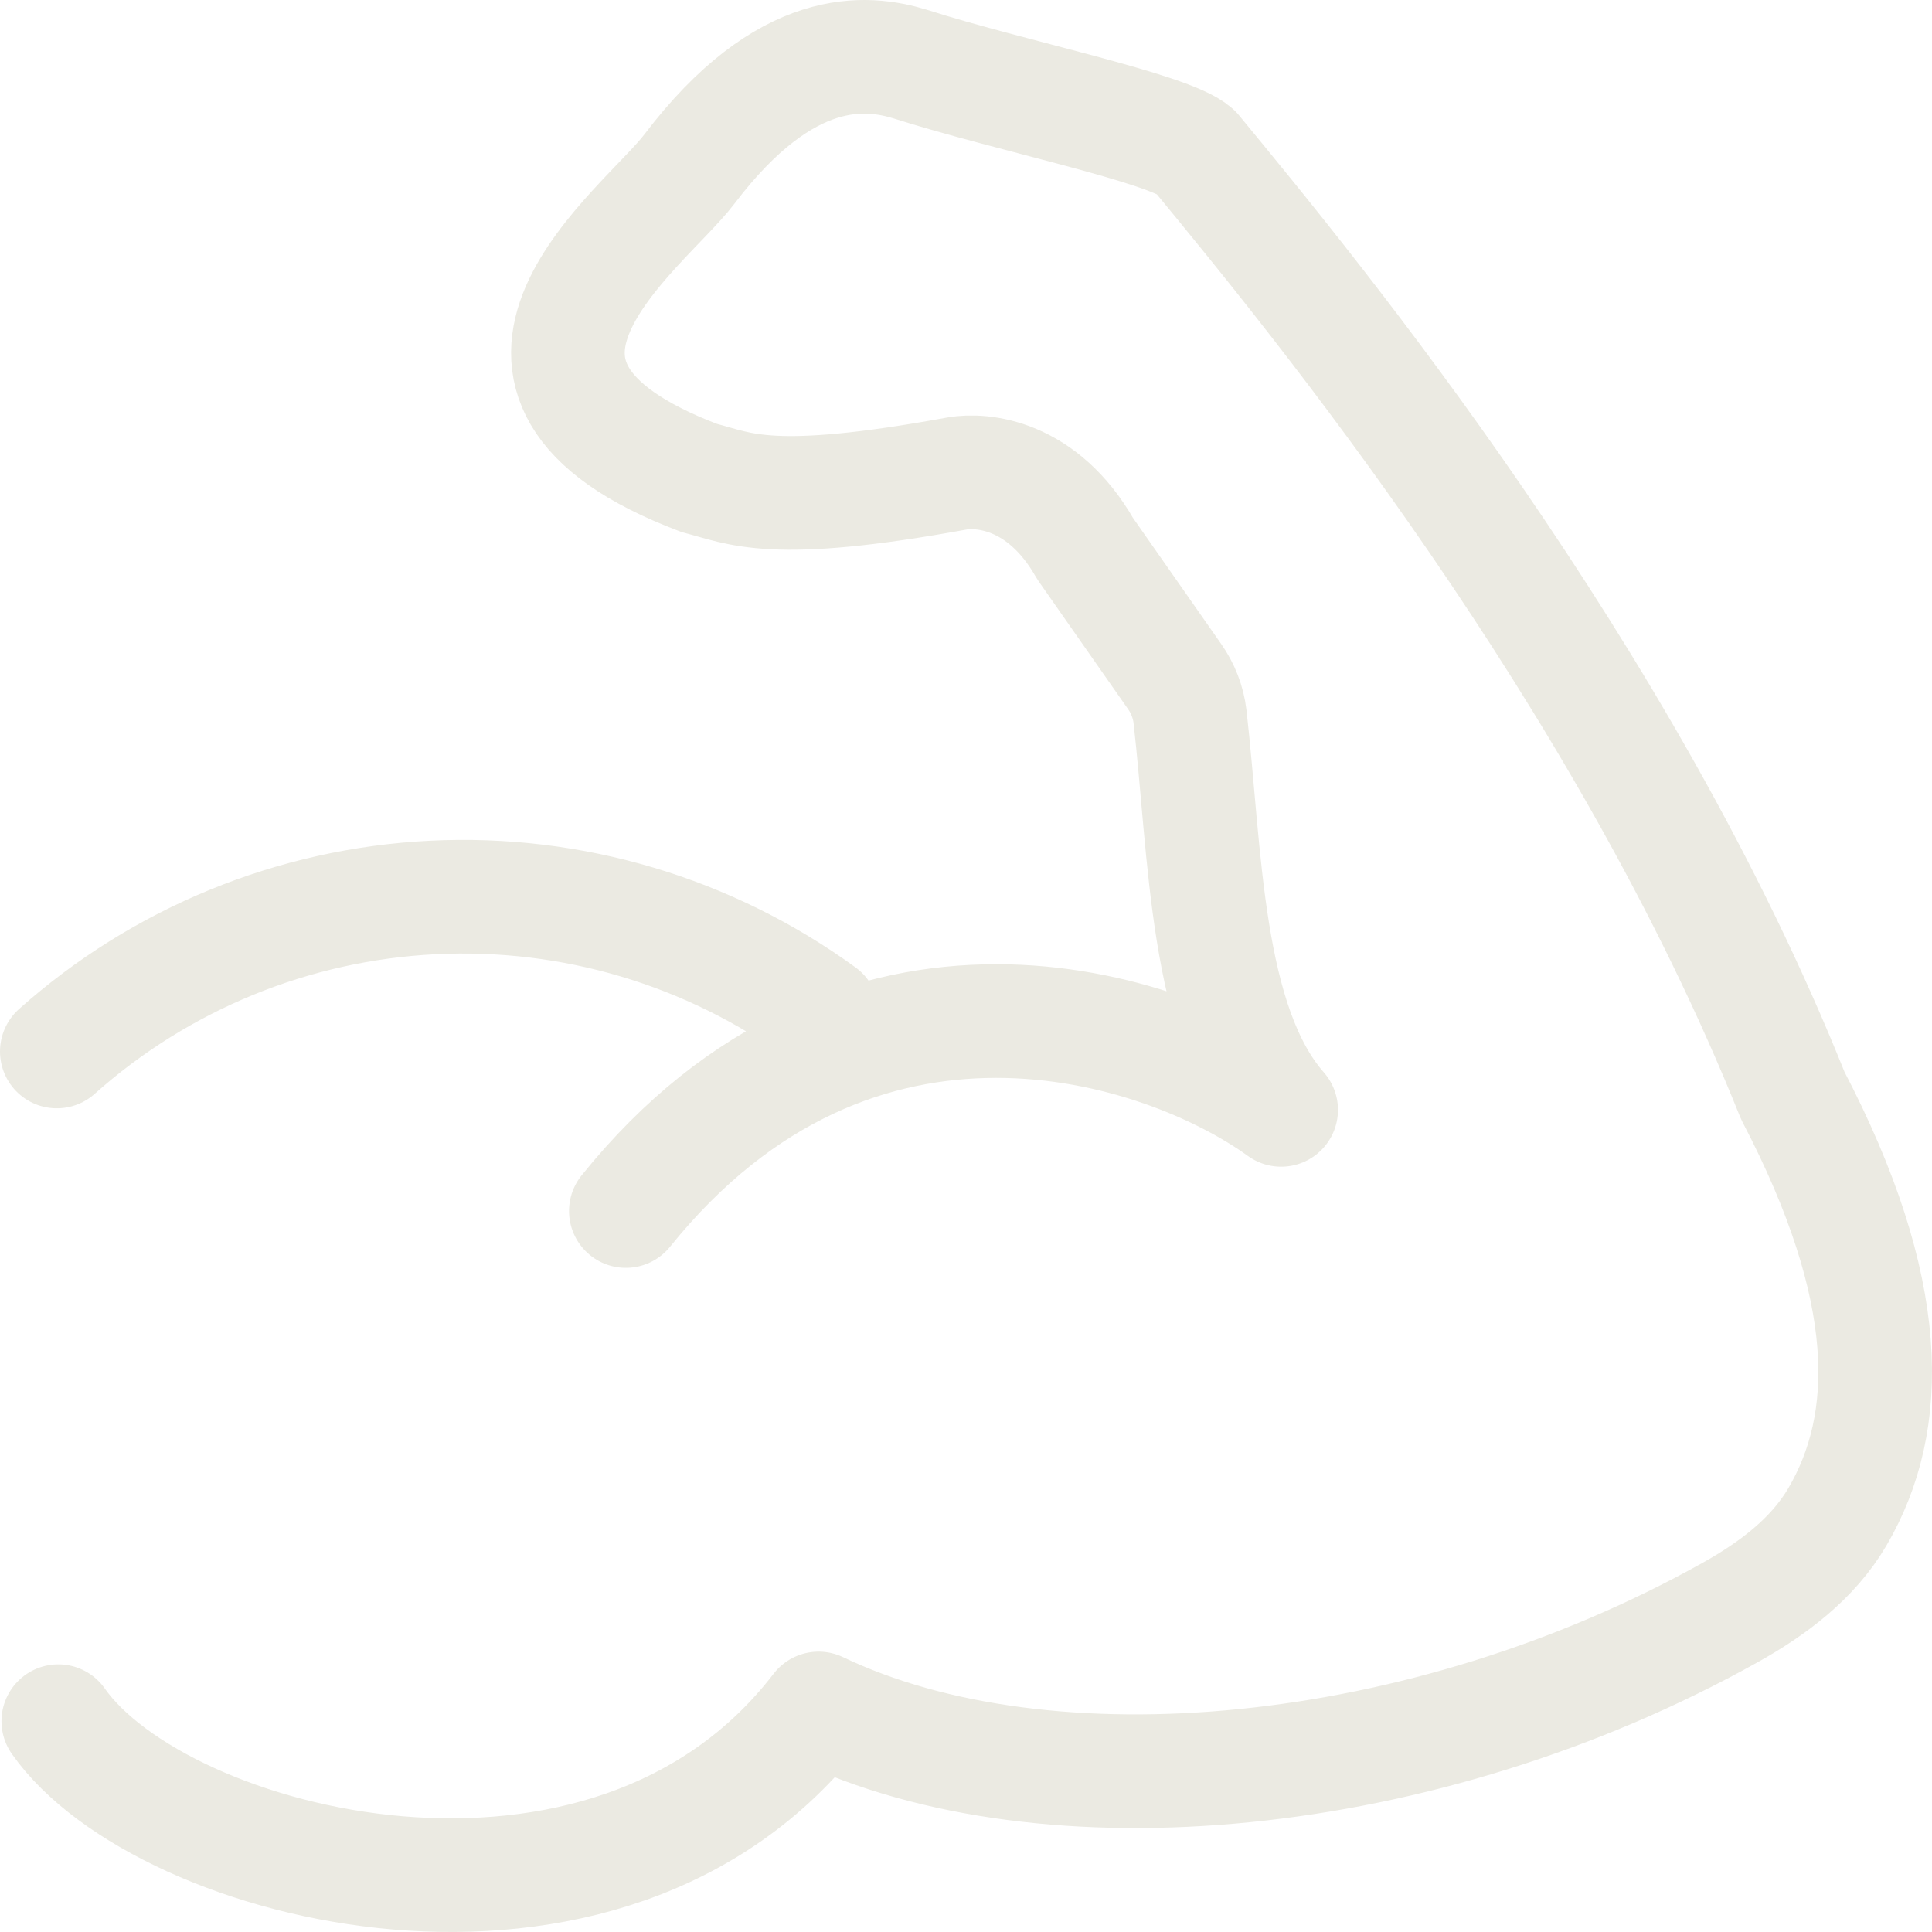 <svg width="17" height="17" viewBox="0 0 17 17" fill="none" xmlns="http://www.w3.org/2000/svg">
<path d="M0.513 15.145C1.417 16.436 5.347 17.451 7.203 15.033C9.211 15.993 12.524 15.695 15.22 14.191C15.595 13.982 15.95 13.718 16.167 13.348C16.657 12.512 16.669 11.352 15.775 9.64C14.283 5.916 11.6 2.647 10.516 1.332C10.294 1.129 8.875 0.841 8.01 0.564C7.627 0.447 6.916 0.367 6.065 1.489C5.661 2.021 3.828 3.327 6.154 4.206C6.514 4.298 6.779 4.467 8.423 4.166C8.637 4.129 9.171 4.166 9.548 4.827L10.335 5.952C10.409 6.057 10.456 6.178 10.471 6.304C10.608 7.505 10.604 9.006 11.273 9.766C10.24 9.019 7.541 8.132 5.507 10.656M0.5 9.252C1.415 8.436 2.583 7.958 3.808 7.897C5.033 7.836 6.242 8.196 7.234 8.917" stroke="#EBEAE2" stroke-linecap="round" stroke-linejoin="round"/>
</svg>
